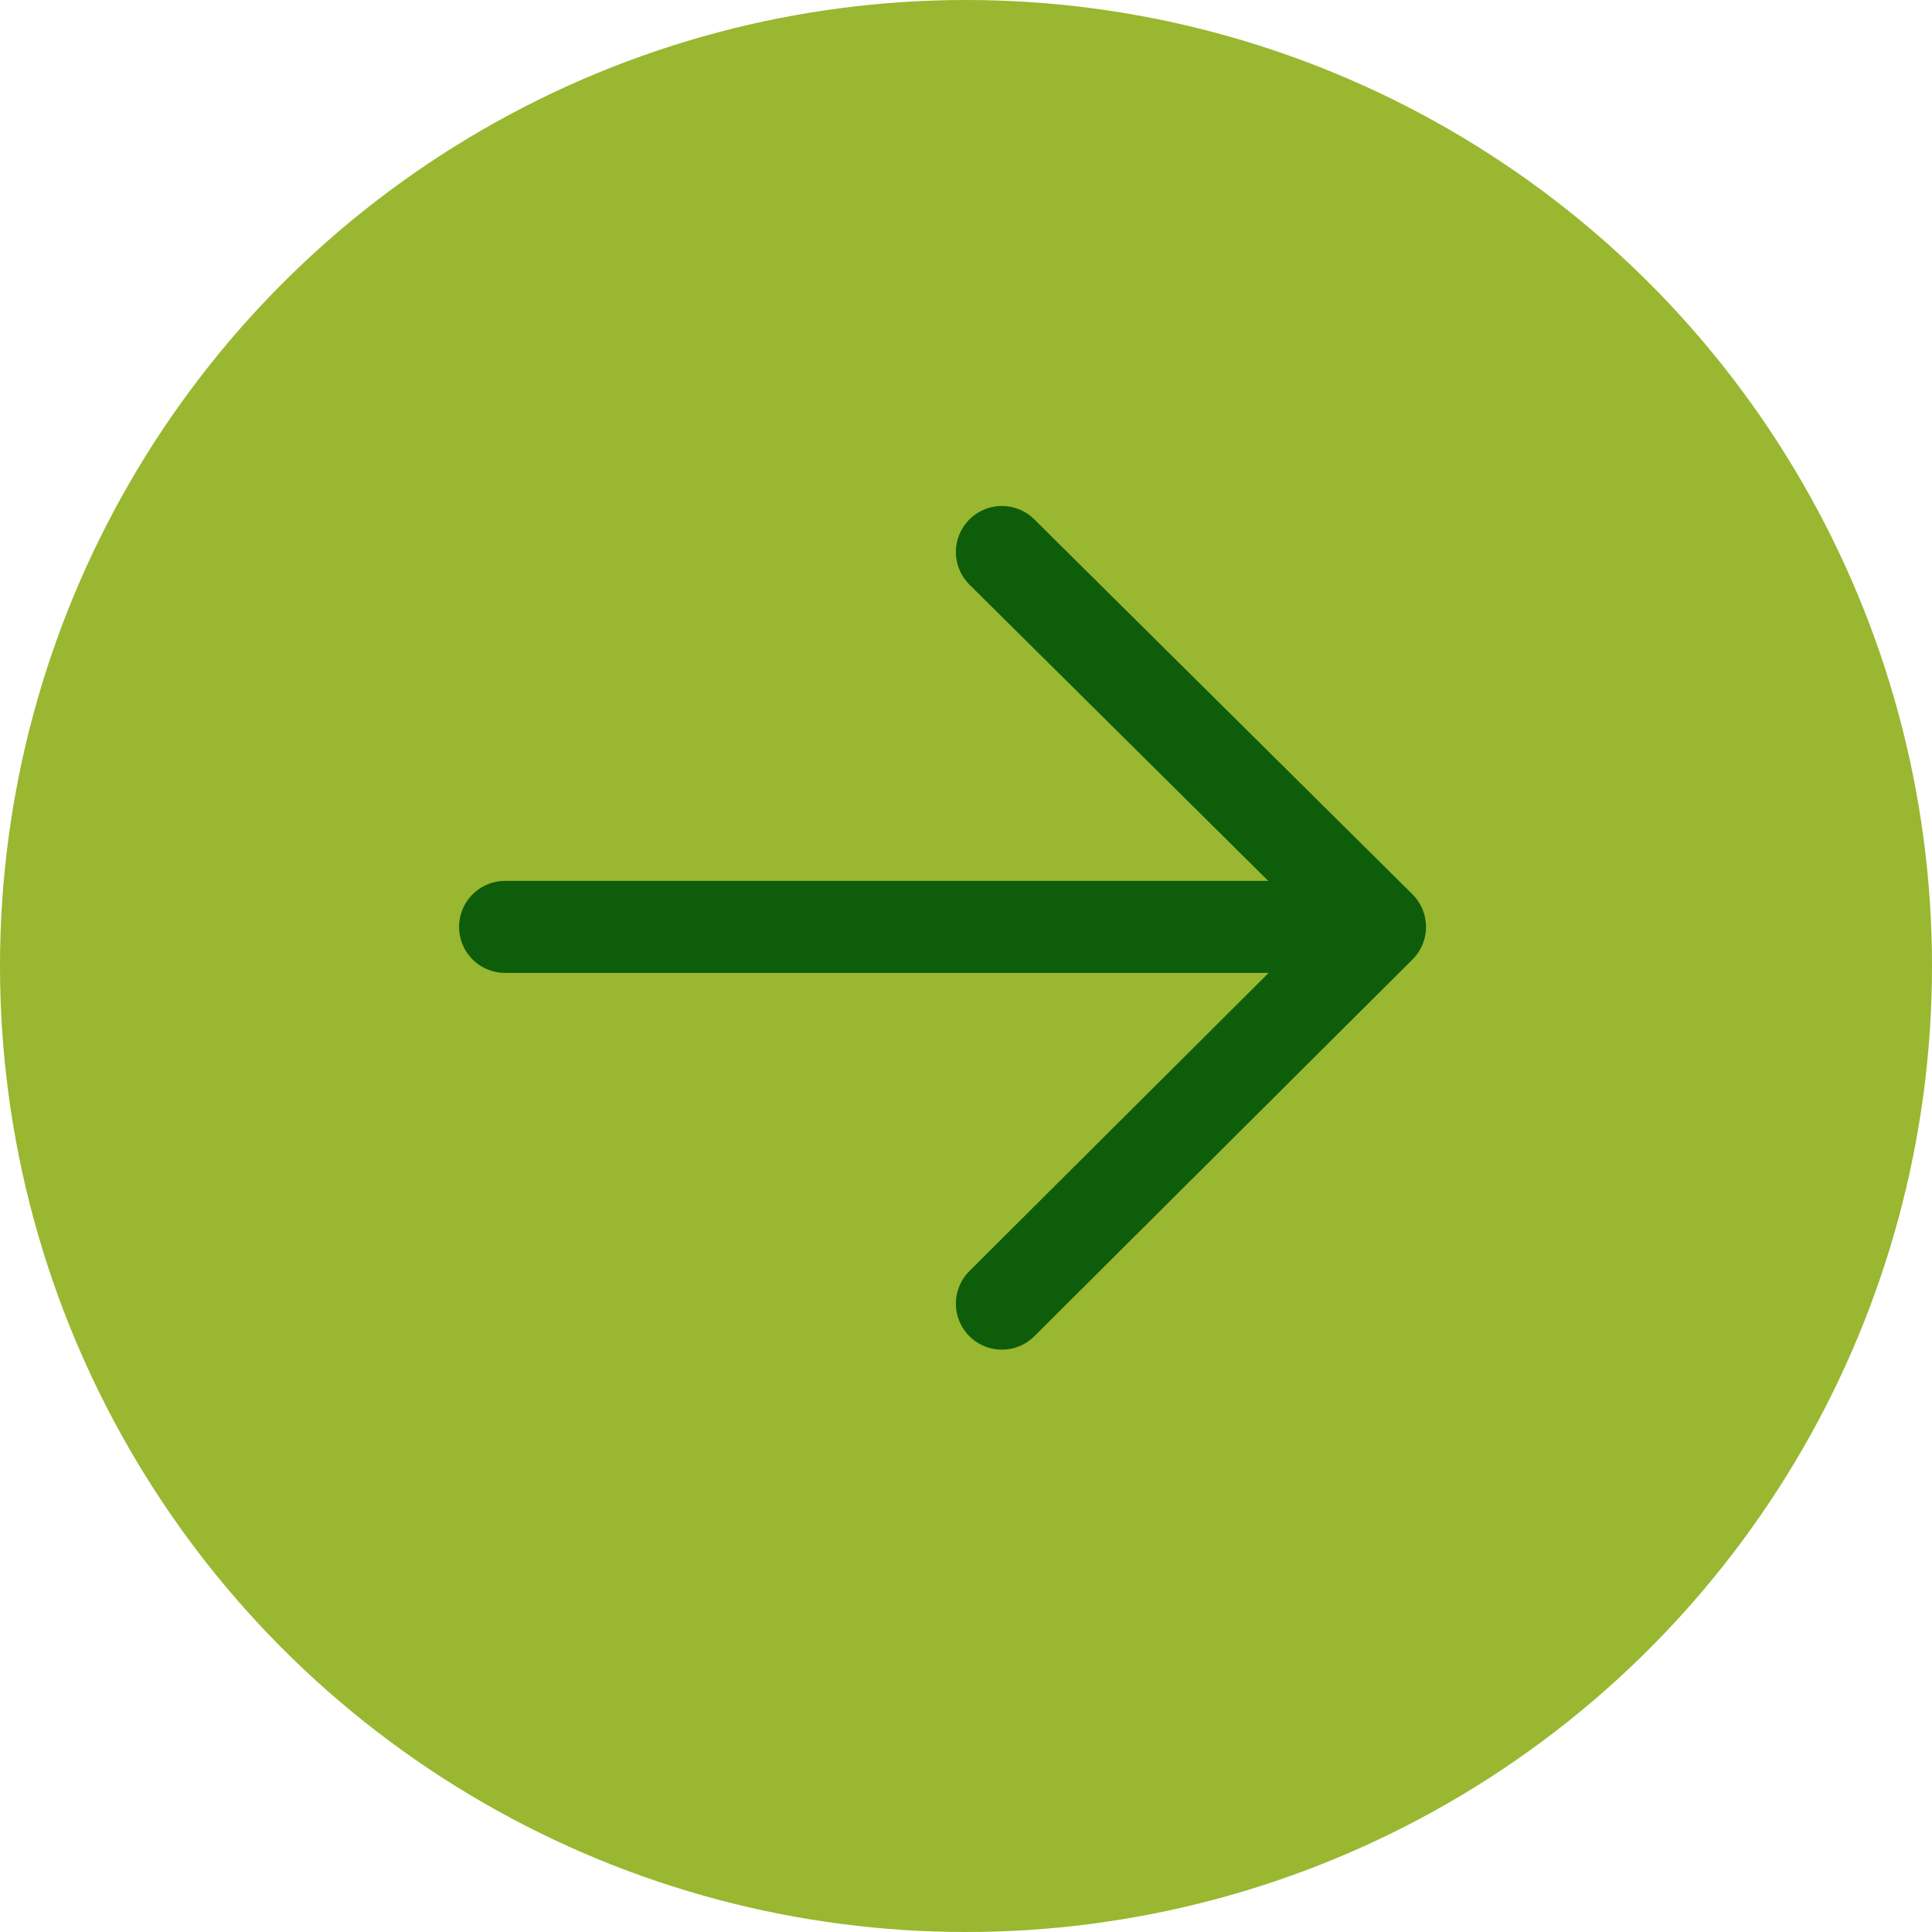 <svg xmlns="http://www.w3.org/2000/svg" viewBox="0 0 42 42"><defs><style>.cls-1{fill:#99b730;}.cls-2{fill:none;stroke:#0e5d0a;stroke-linecap:round;stroke-linejoin:round;stroke-width:2px;}</style></defs><g id="Livello_2" data-name="Livello 2"><g id="Livello_1-2" data-name="Livello 1"><g id="Group_164" data-name="Group 164"><circle id="Ellipse_1" data-name="Ellipse 1" class="cls-1" cx="21" cy="21" r="21"/><g id="Group_163" data-name="Group 163"><line id="Line_1" data-name="Line 1" class="cls-2" x1="29.97" y1="20.15" x2="10.98" y2="20.15"/><path id="Path_4" data-name="Path 4" class="cls-2" d="M21.78,28.34,30,20.15,21.78,12"/></g></g></g></g></svg>